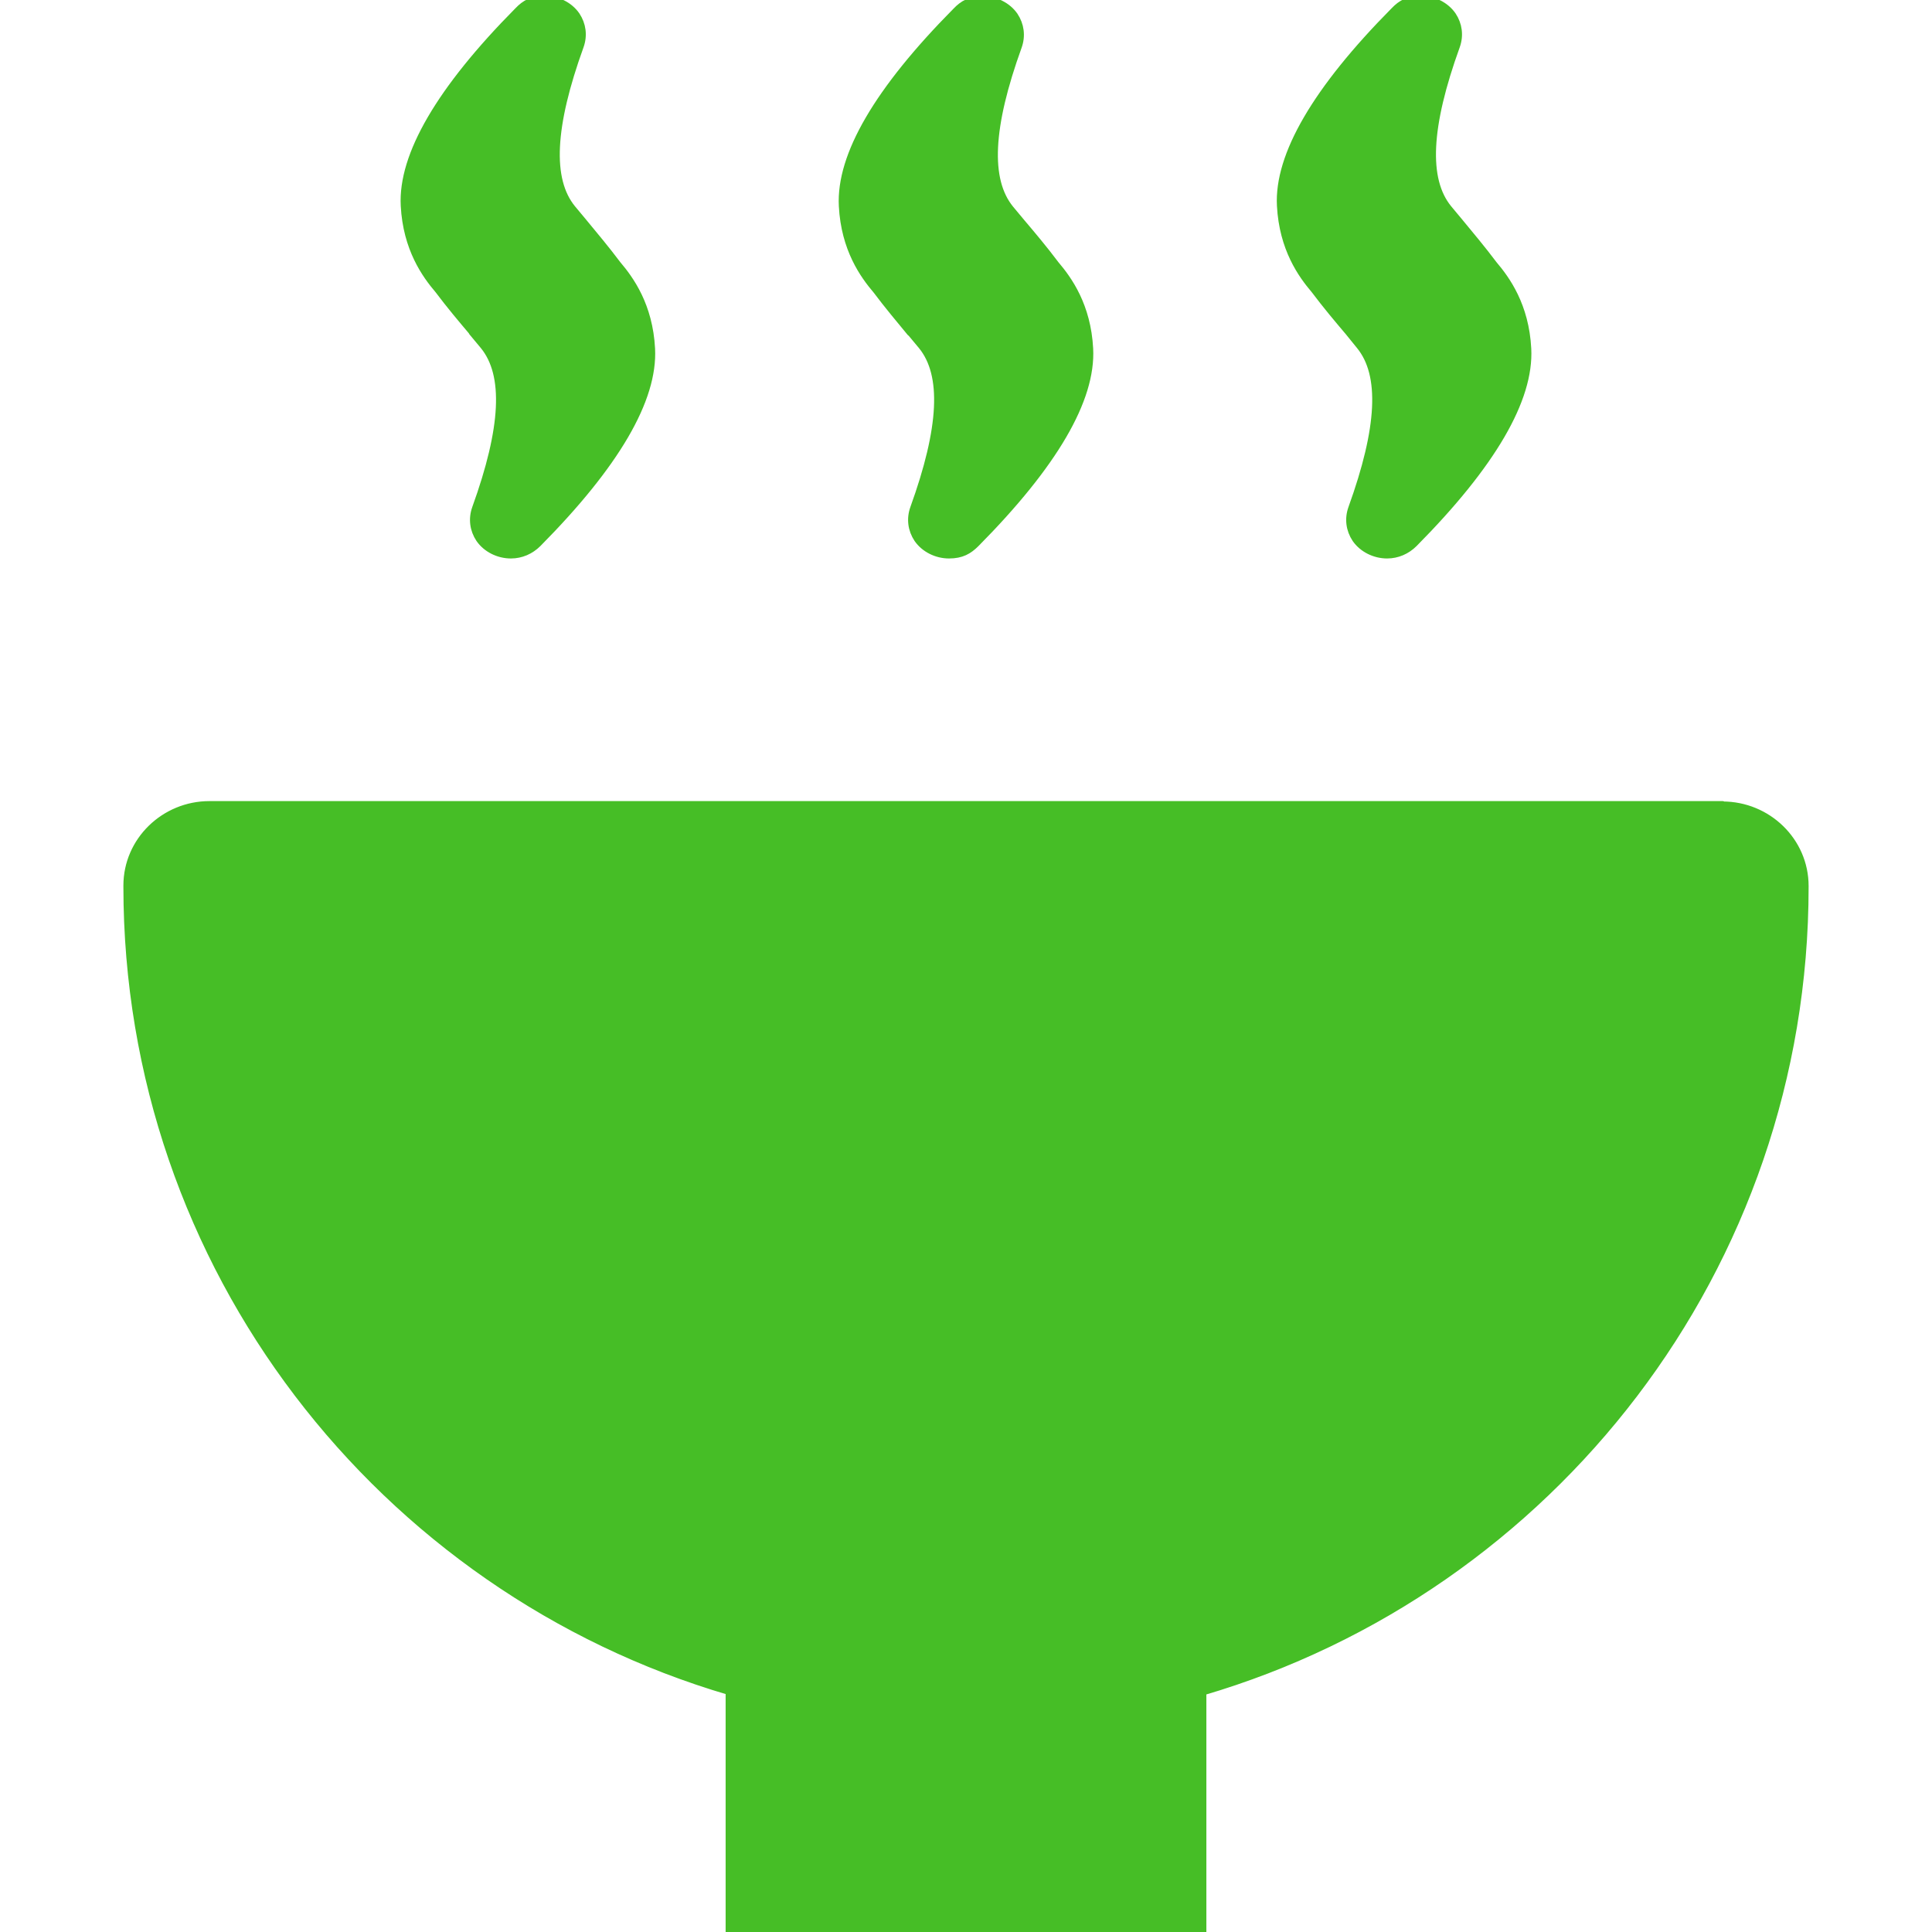 <?xml version="1.0" encoding="utf-8"?>
<!-- Generator: Adobe Illustrator 15.0.0, SVG Export Plug-In . SVG Version: 6.00 Build 0)  -->
<!DOCTYPE svg PUBLIC "-//W3C//DTD SVG 1.1//EN" "http://www.w3.org/Graphics/SVG/1.1/DTD/svg11.dtd">
<svg version="1.1" xmlns="http://www.w3.org/2000/svg" xmlns:xlink="http://www.w3.org/1999/xlink" x="0px" y="0px" width="512px"
	 height="512px" viewBox="0 0 512 512" enable-background="new 0 0 512 512" xml:space="preserve">
<g id="_x31_0">
	<path fill="#46BE26" stroke="#46BE26" stroke-width="2" stroke-linecap="round" stroke-linejoin="round" d="M456.5,213.3h-401
		c-11.899,0-21.8,9.5-21.8,21.4v0.2c0,101,67.4,186.2,159.6,213.3v63.601l0,0V512h125.4v-63.699
		C410.9,421.2,478.301,336,478.301,235v-0.2c0-11.899-9.9-21.399-21.8-21.399l0,0L456.5,213.3z"/>
	<path fill="#46BE26" stroke="#46BE26" stroke-width="2" stroke-linecap="round" stroke-linejoin="round" d="M125.2,88l3,3.601
		c6.3,7.699,5.6,21.8-2.1,43.1c-1,2.8-0.601,5.7,1,8.1c1.8,2.601,5,4.2,8.3,4.2l0,0c2.7,0,5.2-1.1,7.1-3
		c20.7-20.899,30.8-38.2,30.101-51.6C172,81,167,74.1,163.6,70.1c-3-4-6.2-7.801-9-11.2l-3-3.601C145.3,47.6,146,33.5,153.7,12.2
		c1-2.8,0.6-5.7-1-8.1c-1.8-2.601-5-4.2-8.3-4.2s-5.2,1-7.101,3C116.6,23.8,106.5,41.2,107.2,54.5c0.6,11.4,5.6,18.3,9,22.3
		c3,4,6.2,7.801,9,11.101l0,0V88z"/>
	<path fill="#46BE26" stroke="#46BE26" stroke-width="2" stroke-linecap="round" stroke-linejoin="round" d="M241.3,88l3,3.601
		c6.301,7.699,5.601,21.8-2.1,43.1c-1,2.8-0.6,5.7,1,8.1c1.8,2.601,5,4.2,8.3,4.2s5.2-1.1,7.101-3
		c20.699-20.899,30.8-38.2,30.1-51.6c-0.6-11.4-5.6-18.3-9-22.3c-3-4-6.2-7.801-9-11.101l-3-3.6c-6.3-7.7-5.6-21.8,2.1-43.101
		c1-2.8,0.601-5.699-1-8.1c-1.8-2.6-5-4.2-8.3-4.2s-5.2,1-7.1,3C232.7,23.9,222.6,41.2,223.3,54.6c0.601,11.399,5.601,18.3,9,22.3
		c3,4,6.2,7.8,9,11.2l0,0V88z"/>
	<path fill="#46BE26" stroke="#46BE26" stroke-width="2" stroke-linecap="round" stroke-linejoin="round" d="M357.4,87.9l3,3.7
		c6.3,7.699,5.6,21.8-2.101,43.1c-1,2.8-0.6,5.7,1,8.1c1.801,2.601,5,4.2,8.301,4.2l0,0c2.699,0,5.199-1.1,7.1-3
		c20.7-20.899,30.8-38.2,30.1-51.6c-0.6-11.4-5.6-18.3-9-22.3c-3-4-6.199-7.801-9-11.2l-3-3.601c-6.3-7.699-5.6-21.8,2.101-43.1
		c1-2.8,0.6-5.7-1-8.1c-1.8-2.601-5-4.2-8.3-4.2c-3.301,0-5.2,1-7.101,3c-20.7,20.899-30.8,38.3-30.1,51.6c0.6,11.4,5.6,18.3,9,22.3
		C351.4,80.8,354.6,84.6,357.4,87.9z"/>
</g>
<g id="レイヤー_1">
</g>
</svg>
